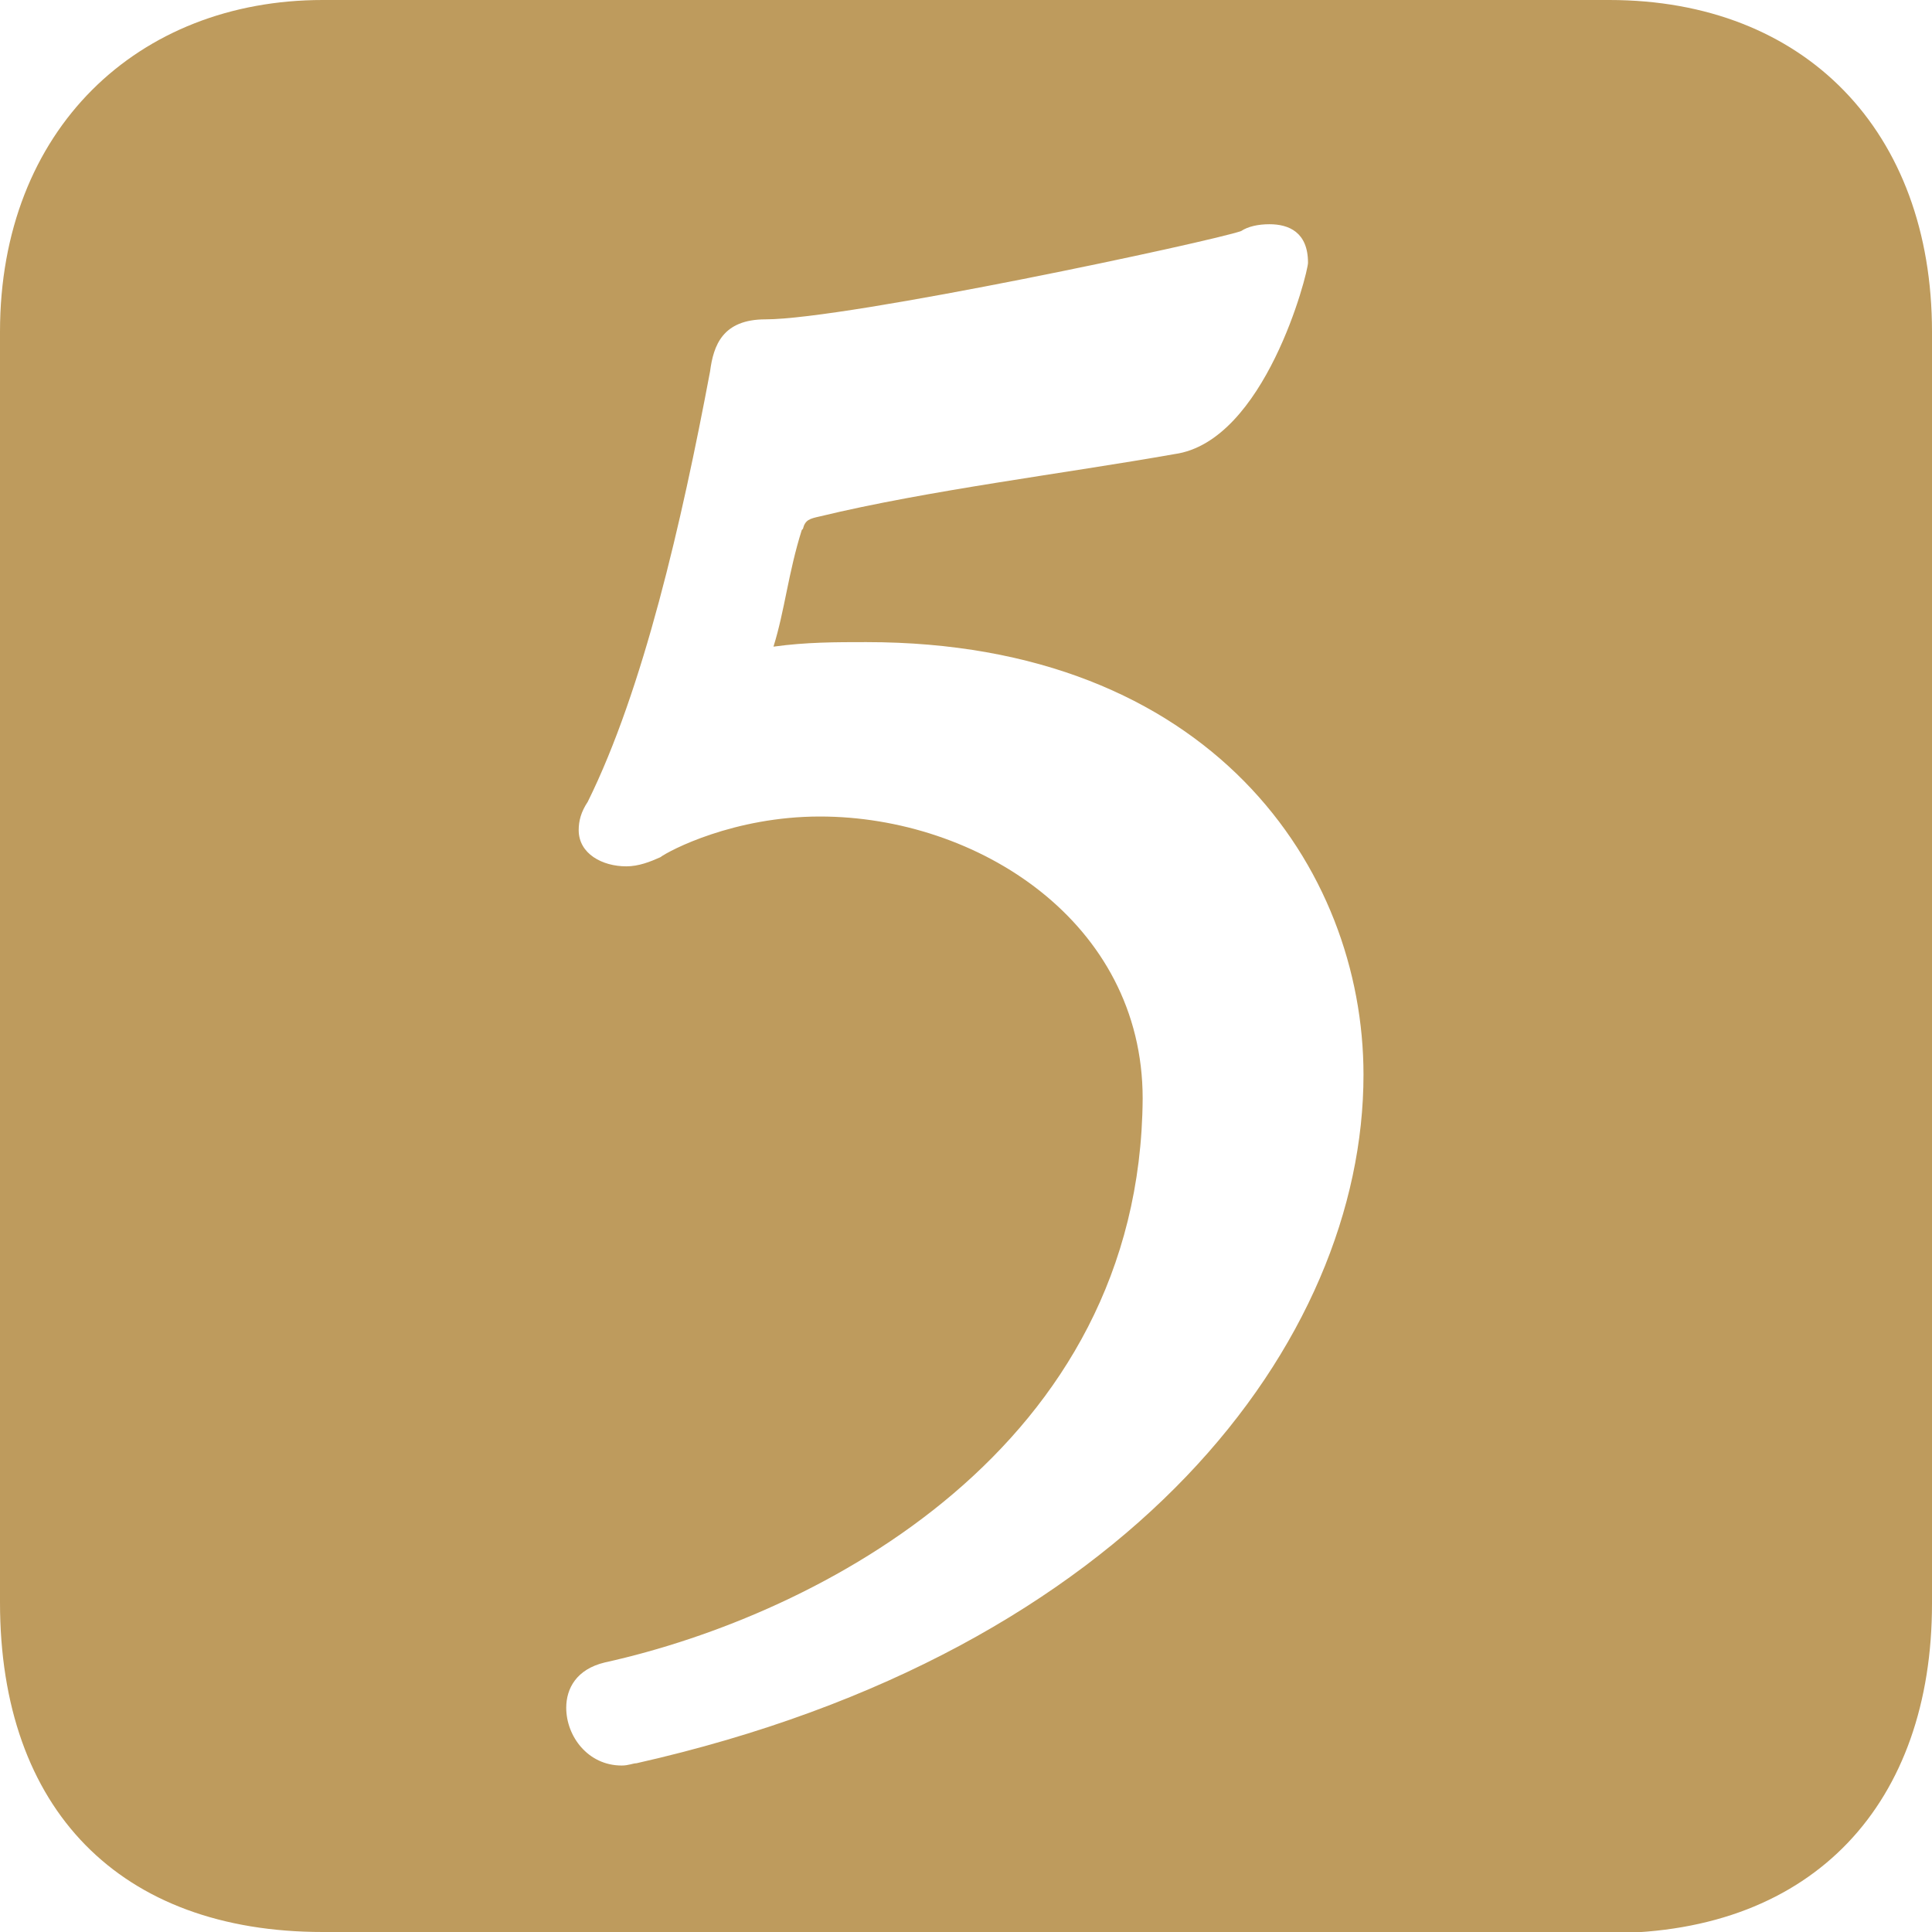 <?xml version="1.0" encoding="UTF-8"?>
<svg id="_レイヤー_2" data-name="レイヤー 2" xmlns="http://www.w3.org/2000/svg" viewBox="0 0 17.06 17.06">
  <defs>
    <style>
      .cls-1 {
        fill: #be9b5d;
      }
    </style>
  </defs>
  <g id="_レイヤー_1-2" data-name="レイヤー 1">
    <path class="cls-1" d="M2.85,17.06c-1.79,0-2.85-1.08-2.85-2.91V2.93C0,1.14,1.22,0,2.85,0h11.36c1.73,0,2.85,1.16,2.85,2.93v11.23c0,1.75-1.03,2.91-2.85,2.91H2.85ZM7.09,4.67c.02-.08.06-.09.15-.11.95-.23,2.17-.38,3.13-.55.8-.11,1.18-1.6,1.18-1.69,0-.27-.17-.34-.34-.34-.1,0-.19.02-.25.06-.25.09-3.48.78-4.2.78-.38,0-.46.23-.49.46-.25,1.33-.59,2.81-1.08,3.8-.06.09-.08.17-.08.25,0,.21.21.32.42.32.11,0,.21-.04.3-.08.08-.06.65-.36,1.41-.36,1.39,0,2.85.93,2.85,2.49-.02,3.08-2.85,4.56-4.75,4.98-.25.06-.34.23-.34.4,0,.25.19.51.49.51.06,0,.1-.02.13-.02,4.39-.99,6.42-3.74,6.42-6.08,0-1.82-1.35-3.82-4.39-3.82-.27,0-.53,0-.82.04.1-.32.13-.65.25-1.03Z"/>
  </g>
</svg>